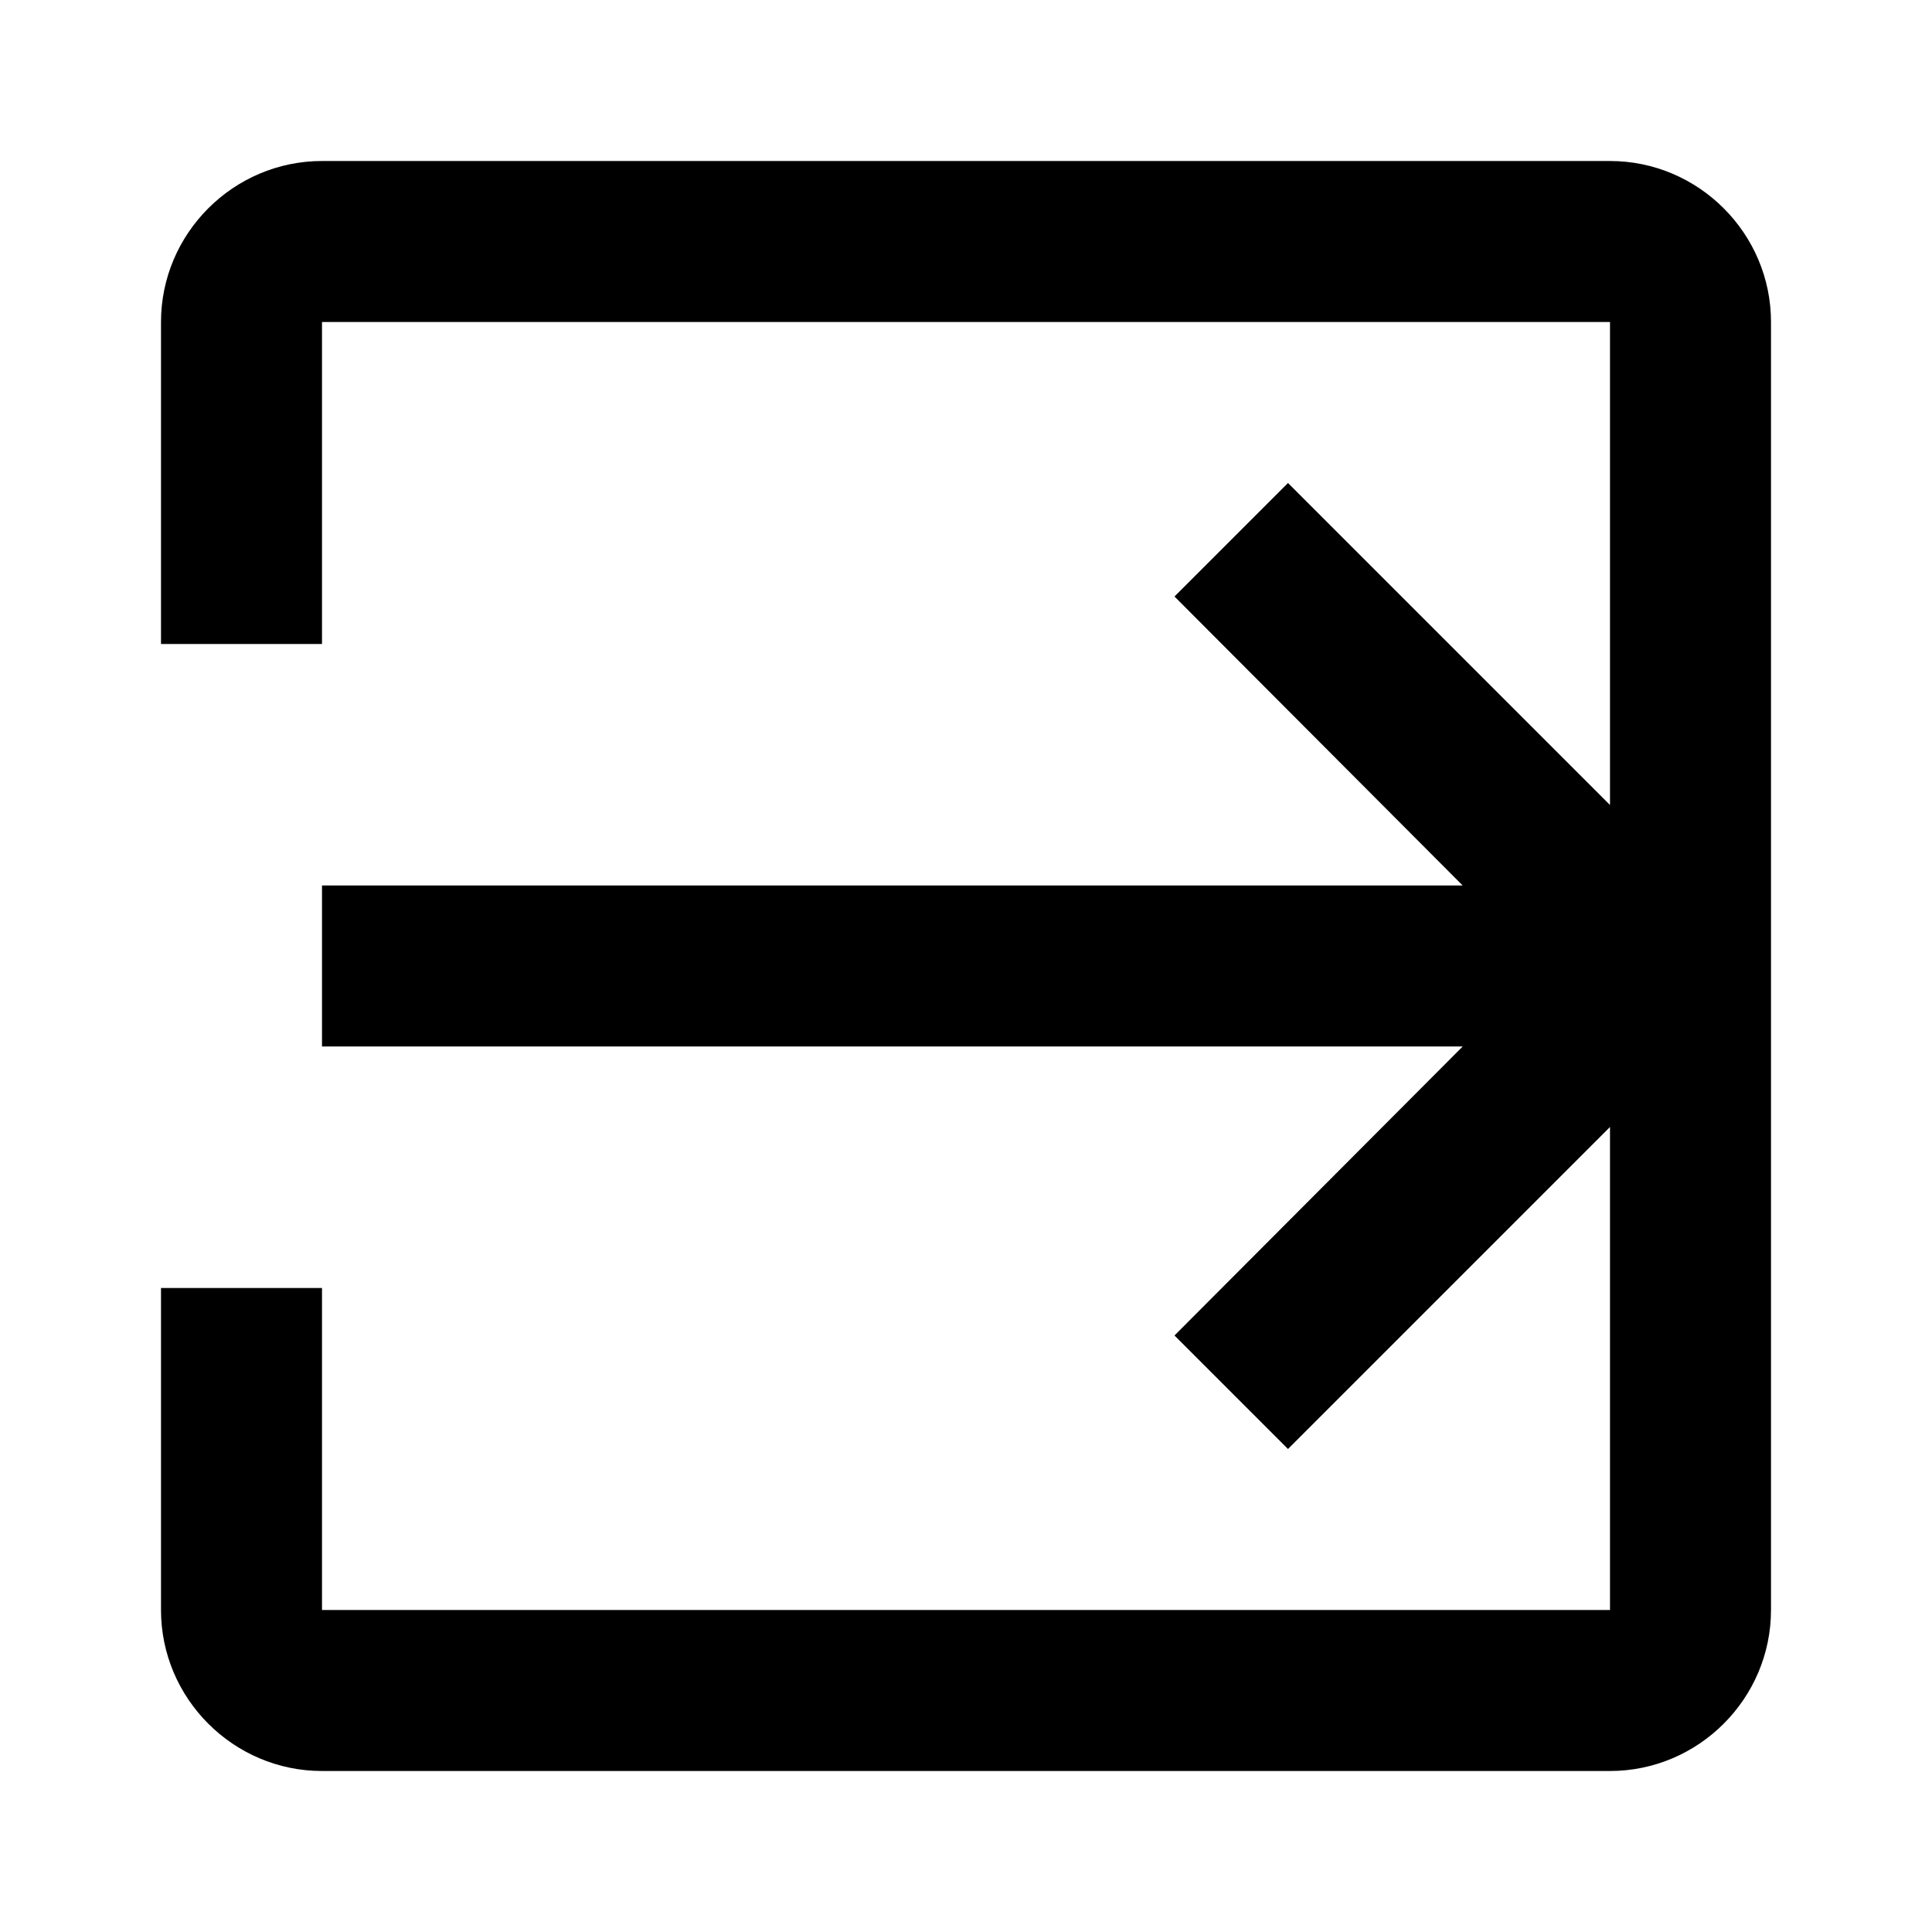 <svg xmlns="http://www.w3.org/2000/svg" viewBox="0 0 24 24" fill="currentColor" width="48px" height="48px"><path d="M14.59 7.41L18.17 11H4v2h14.17l-3.58 3.59L16 18l6-6-6-6-1.41 1.41zM20 2H4c-1.1 0-2 .9-2 2v4h2V4h16v16H4v-4H2v4c0 1.1.9 2 2 2h16c1.1 0 2-.9 2-2V4c0-1.1-.9-2-2-2z"/></svg>